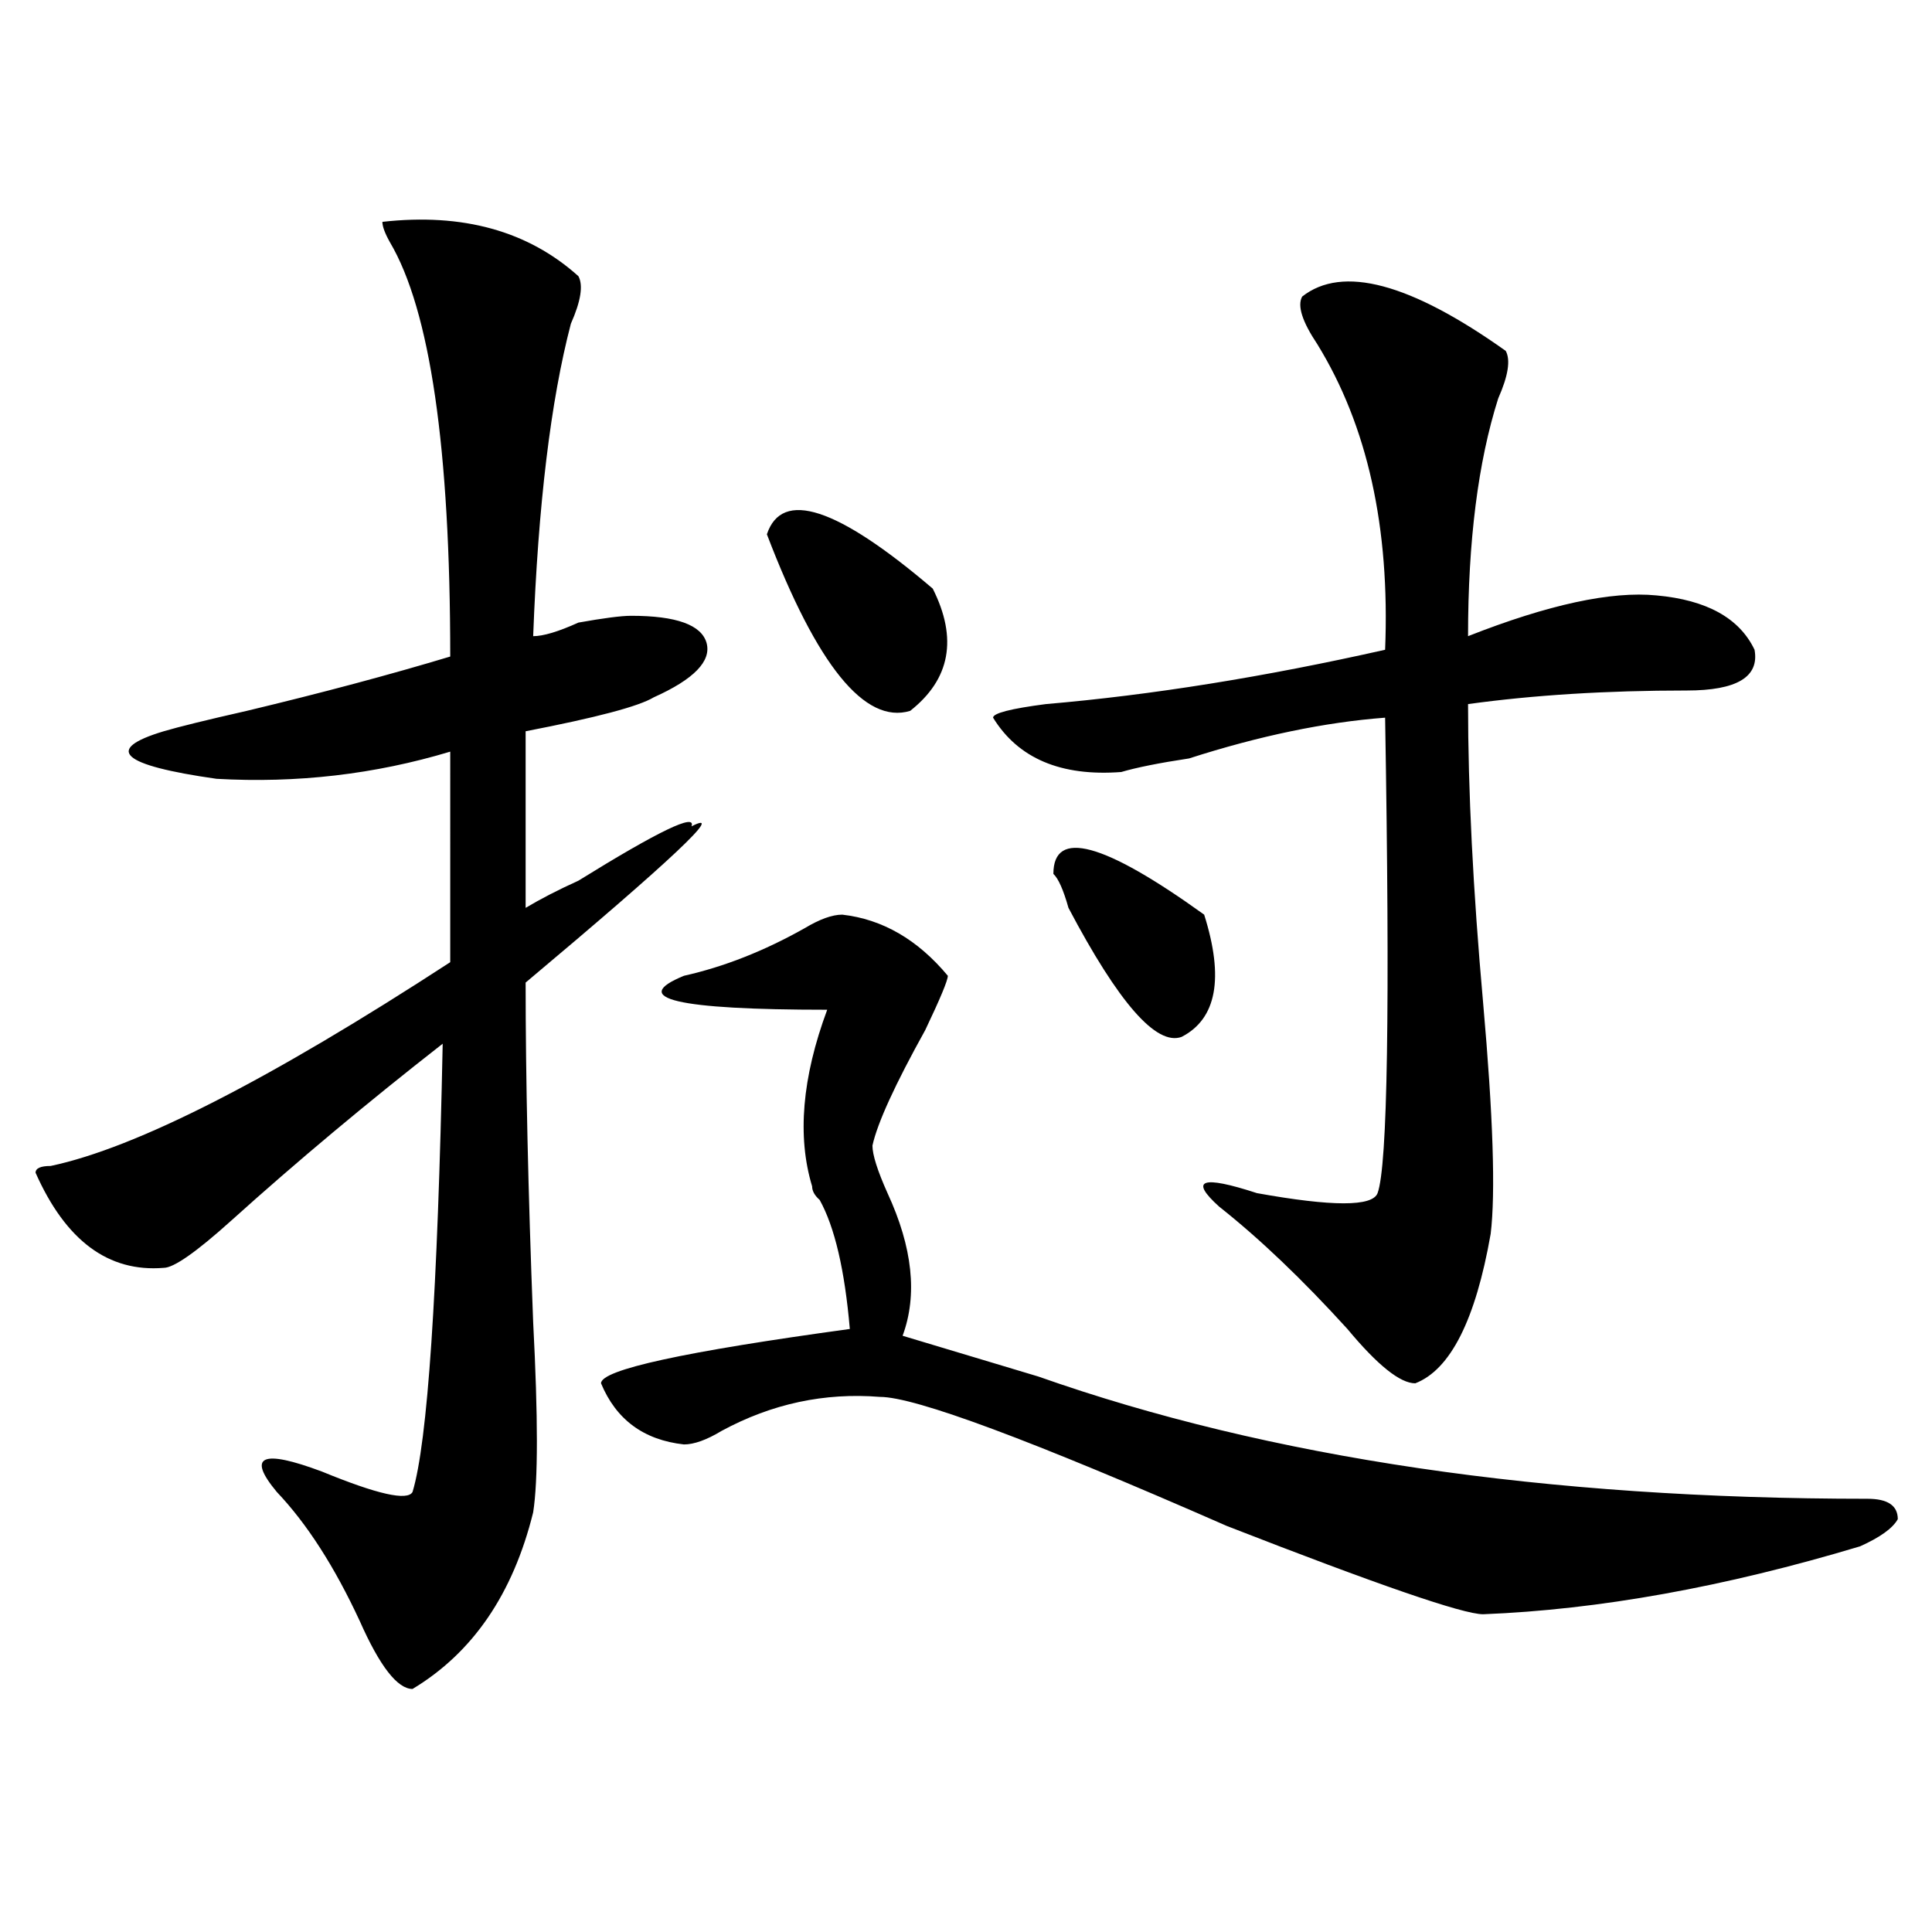 <?xml version="1.0" encoding="utf-8"?>
<!-- Generator: Adobe Illustrator 16.0.0, SVG Export Plug-In . SVG Version: 6.00 Build 0)  -->
<!DOCTYPE svg PUBLIC "-//W3C//DTD SVG 1.1//EN" "http://www.w3.org/Graphics/SVG/1.1/DTD/svg11.dtd">
<svg version="1.1" id="图层_1" xmlns="http://www.w3.org/2000/svg" xmlns:xlink="http://www.w3.org/1999/xlink" x="0px" y="0px"
	 width="1000px" height="1000px" viewBox="0 0 1000 1000" enable-background="new 0 0 1000 1000" xml:space="preserve">
<path d="M197.922,114.828c41.585-4.669,75.425,4.724,101.461,28.125c2.562,4.724,1.28,12.909-3.902,24.609
	c-10.427,39.88-16.95,93.768-19.512,161.719c5.183,0,12.987-2.307,23.414-7.031c12.987-2.307,22.073-3.516,27.316-3.516
	c23.414,0,36.401,4.724,39.023,14.063c2.561,9.393-6.524,18.787-27.316,28.125c-7.805,4.724-29.938,10.547-66.34,17.578v91.406
	c7.805-4.669,16.89-9.338,27.316-14.063c41.584-25.763,61.096-35.156,58.535-28.125c18.17-9.338-10.427,17.578-85.852,80.859
	c0,49.219,1.28,107.831,3.902,175.781c2.562,49.219,2.562,82.068,0,98.438c-10.427,42.188-31.219,72.62-62.438,91.406
	c-7.805,0-16.95-11.755-27.316-35.156c-13.048-28.125-27.316-50.372-42.926-66.797c-15.609-18.732-7.805-22.247,23.414-10.547
	c28.597,11.755,44.206,15.271,46.828,10.547c7.805-25.763,12.987-103.107,15.609-232.031
	c-39.023,30.487-75.485,60.974-109.266,91.406c-18.231,16.425-29.938,24.609-35.121,24.609c-28.657,2.362-50.73-14.063-66.34-49.219
	c0-2.307,2.562-3.516,7.805-3.516c44.206-9.338,113.168-44.495,206.824-105.469V389.047
	c-39.023,11.755-79.388,16.425-120.973,14.063c-49.45-7.031-58.535-15.216-27.316-24.609c7.805-2.307,22.073-5.823,42.926-10.547
	c39.023-9.338,74.145-18.732,105.363-28.125c0-107.776-10.427-179.297-31.219-214.453
	C199.202,120.706,197.922,117.19,197.922,114.828z M435.965,473.422c20.792,2.362,39.023,12.909,54.633,31.641
	c0,2.362-3.902,11.755-11.707,28.125c-15.609,28.125-24.756,48.065-27.316,59.766c0,4.724,2.561,12.909,7.805,24.609
	c12.987,28.125,15.609,52.734,7.805,73.828c15.609,4.724,39.023,11.755,70.242,21.094c119.631,42.188,262.737,63.281,429.258,63.281
	c10.365,0,15.609,3.516,15.609,10.547c-2.622,4.724-9.146,9.393-19.512,14.063c-70.242,21.094-135.302,32.794-195.117,35.156
	c-10.427,0-54.633-15.271-132.68-45.703c-101.461-44.495-161.338-66.797-179.508-66.797c-28.658-2.307-55.975,3.516-81.949,17.578
	c-7.805,4.724-14.329,7.031-19.512,7.031c-20.854-2.307-35.121-12.854-42.926-31.641c0-7.031,42.926-16.37,128.777-28.125
	c-2.622-30.432-7.805-52.734-15.609-66.797c-2.622-2.307-3.902-4.669-3.902-7.031c-7.805-25.763-5.244-56.25,7.805-91.406
	c-78.047,0-102.802-5.823-74.145-17.578c20.792-4.669,41.584-12.854,62.438-24.609C424.258,475.784,430.721,473.422,435.965,473.422
	z M396.941,276.547c7.805-23.401,36.401-14.063,85.852,28.125c12.987,25.818,9.085,46.912-11.707,63.281
	C447.672,374.984,422.916,344.552,396.941,276.547z M674.008,153.5c20.792-16.37,55.913-7.031,105.363,28.125
	c2.561,4.724,1.28,12.909-3.902,24.609c-10.427,32.849-15.609,73.828-15.609,123.047c41.584-16.37,74.145-23.401,97.559-21.094
	c25.975,2.362,42.926,11.755,50.73,28.125c2.561,14.063-9.146,21.094-35.121,21.094c-41.646,0-79.389,2.362-113.168,7.031
	c0,44.55,2.561,96.13,7.805,154.688c5.183,58.612,6.463,98.438,3.902,119.531c-7.805,44.55-20.854,70.313-39.023,77.344
	c-7.805,0-19.512-9.338-35.121-28.125c-23.414-25.763-45.548-46.857-66.34-63.281c-15.609-14.063-9.146-16.37,19.512-7.031
	c39.023,7.031,59.815,7.031,62.438,0c5.183-14.063,6.463-96.075,3.902-246.094c-31.219,2.362-65.06,9.393-101.461,21.094
	c-15.609,2.362-27.316,4.724-35.121,7.031c-31.219,2.362-53.353-7.031-66.34-28.125c0-2.307,9.085-4.669,27.316-7.031
	c54.633-4.669,113.168-14.063,175.605-28.125c2.561-63.281-9.146-116.016-35.121-158.203
	C674.008,166.409,671.386,158.224,674.008,153.5z M545.23,452.328c0-23.401,25.975-16.37,78.047,21.094
	c10.365,32.849,6.463,53.943-11.707,63.281c-13.049,4.724-32.561-17.578-58.535-66.797
	C550.413,460.568,547.791,454.69,545.23,452.328z"/>
</svg>
